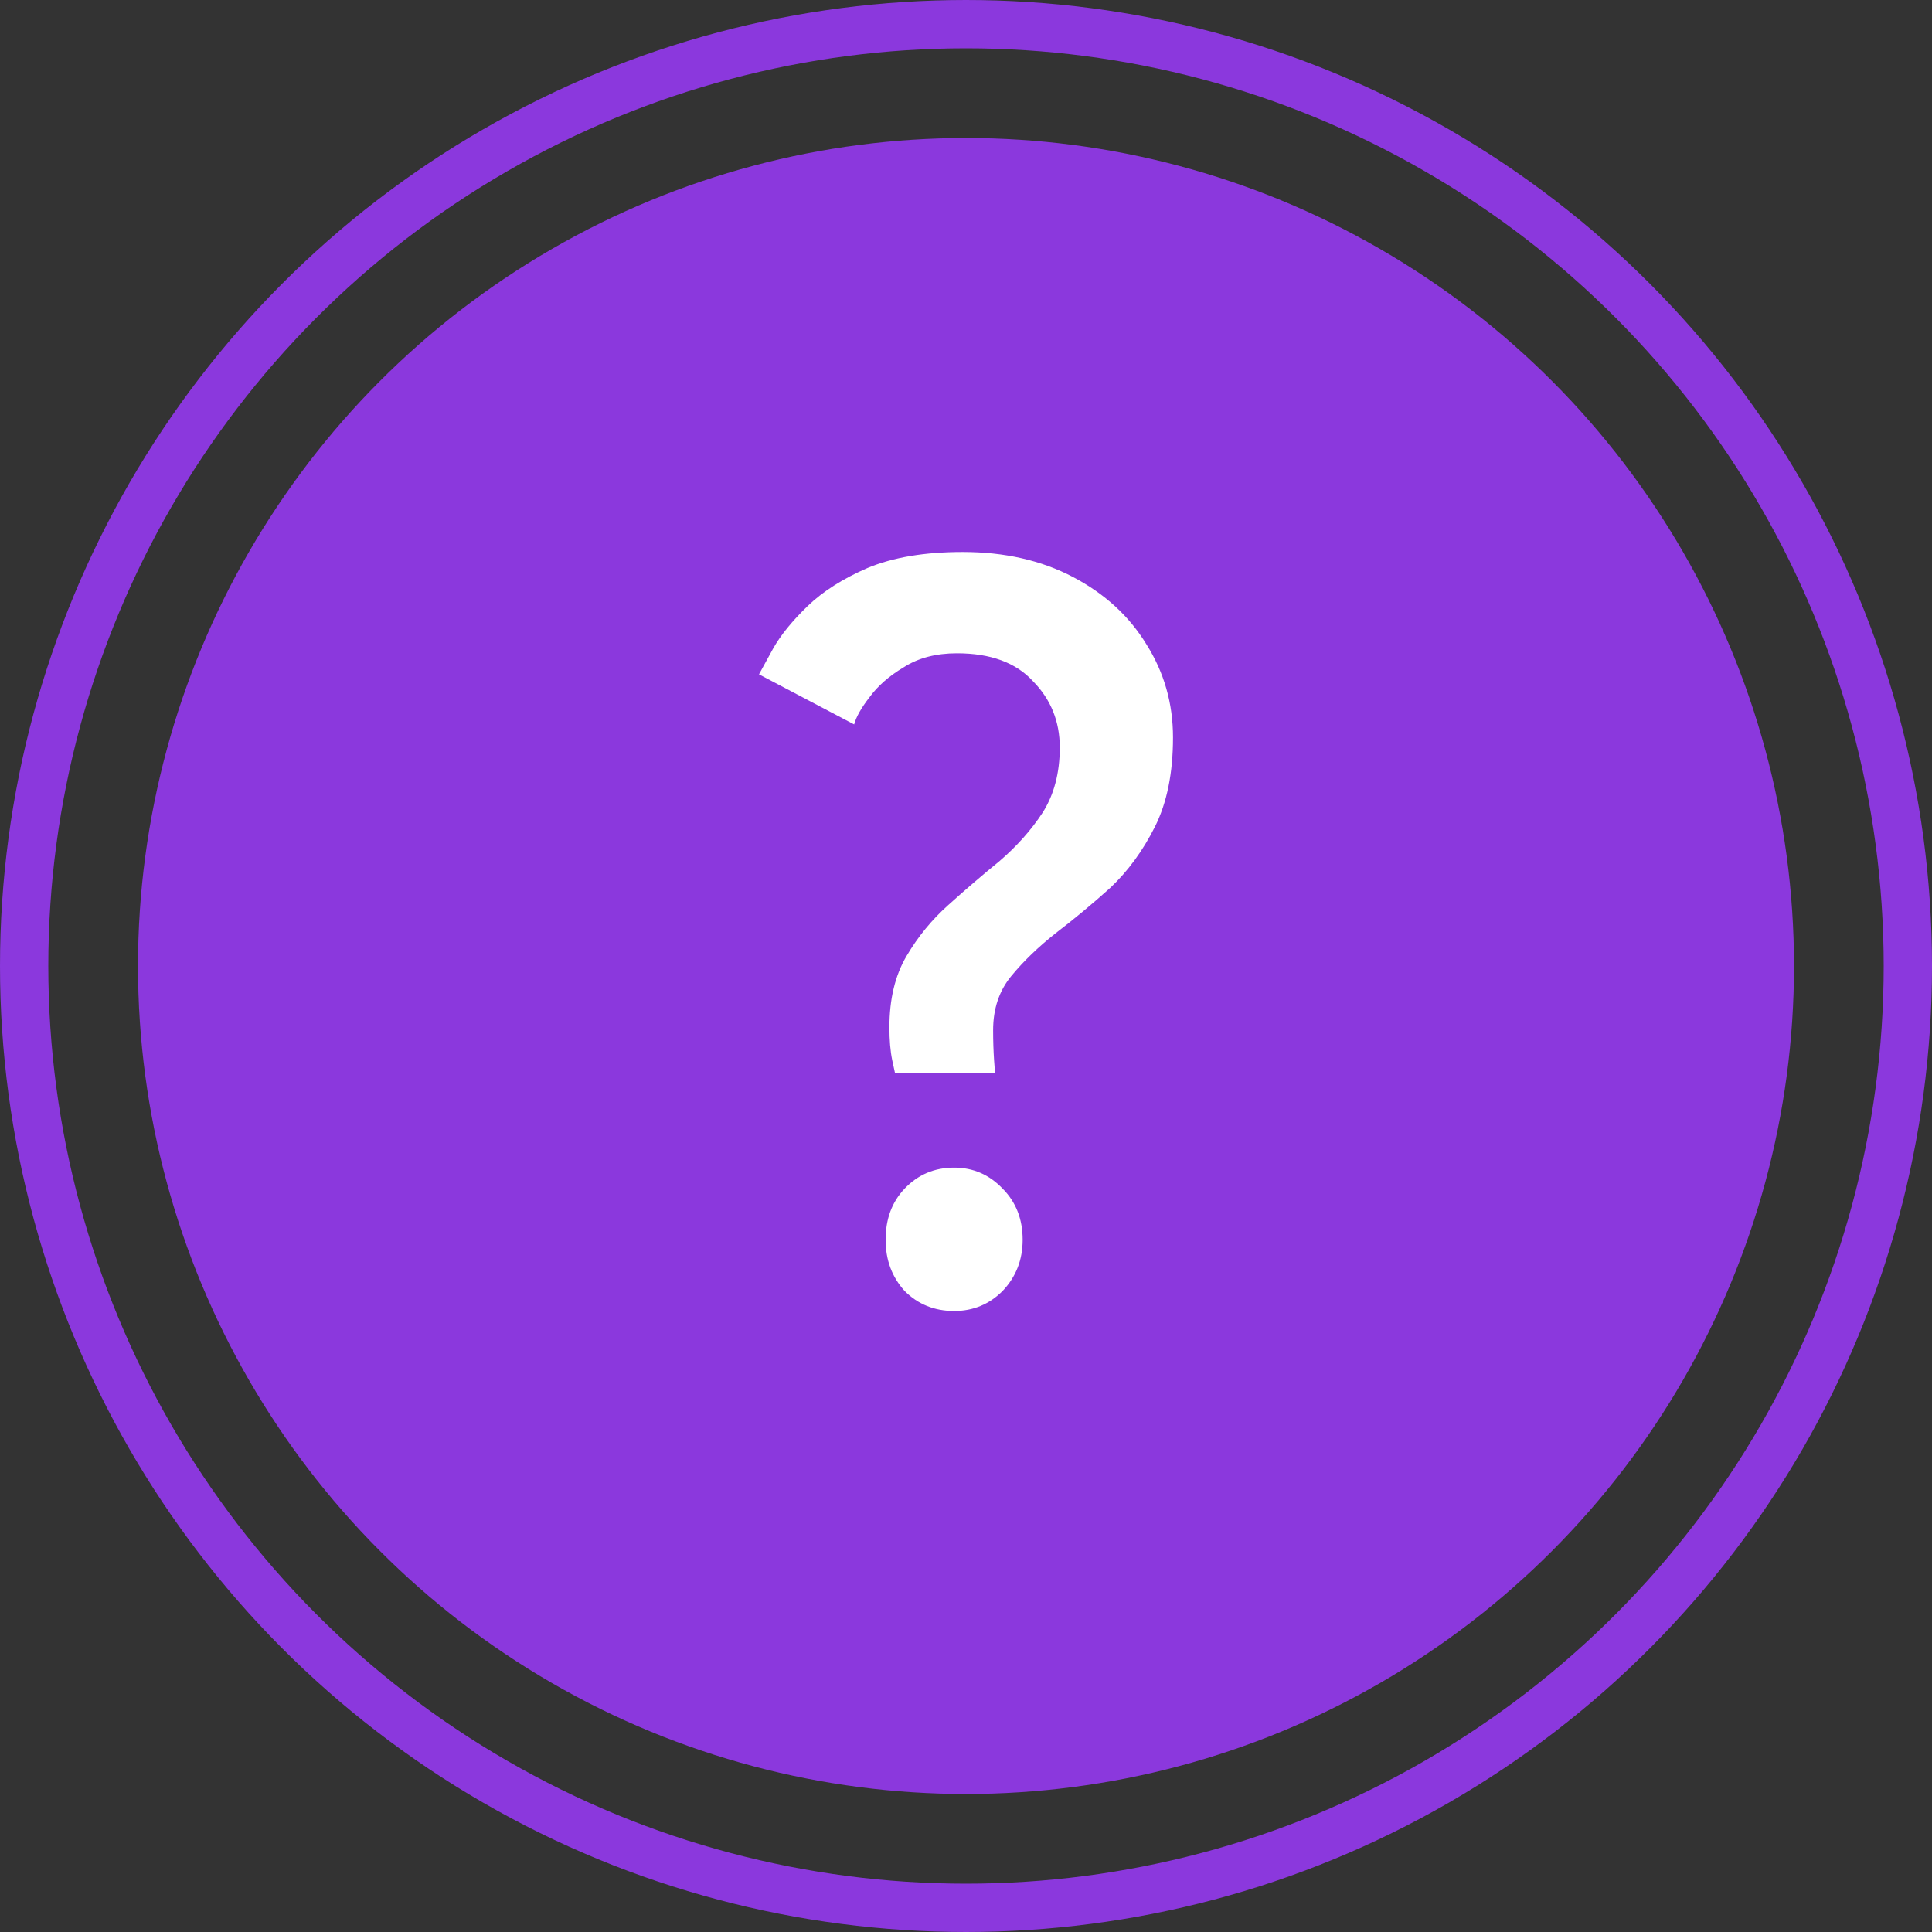 <svg width="28" height="28" viewBox="0 0 28 28" fill="none" xmlns="http://www.w3.org/2000/svg">
<rect x="0" y="0" width="28" height="28" fill="#333333" stroke="none"/>
<circle cx="14" cy="14" r="13.65" stroke="#8B38DD" stroke-width="0.7"/>
<circle cx="14" cy="14" r="12" fill="#8B38DD"/>
<path d="M12.972 15.556C12.972 15.556 12.959 15.493 12.931 15.367C12.903 15.232 12.89 15.072 12.89 14.888C12.89 14.481 12.972 14.137 13.138 13.856C13.303 13.575 13.506 13.328 13.745 13.115C13.993 12.892 14.241 12.679 14.49 12.476C14.738 12.262 14.945 12.03 15.11 11.778C15.276 11.517 15.359 11.202 15.359 10.834C15.359 10.456 15.23 10.136 14.972 9.874C14.724 9.603 14.356 9.468 13.869 9.468C13.566 9.468 13.308 9.535 13.097 9.671C12.885 9.797 12.72 9.942 12.6 10.107C12.48 10.262 12.407 10.393 12.379 10.499L11 9.773C11.037 9.705 11.106 9.579 11.207 9.395C11.317 9.201 11.483 8.998 11.703 8.785C11.924 8.572 12.214 8.387 12.572 8.232C12.94 8.078 13.4 8 13.952 8C14.559 8 15.092 8.121 15.552 8.363C16.012 8.605 16.366 8.93 16.614 9.337C16.871 9.744 17 10.194 17 10.688C17 11.202 16.913 11.633 16.738 11.982C16.563 12.33 16.347 12.626 16.09 12.868C15.832 13.1 15.57 13.318 15.303 13.522C15.046 13.725 14.83 13.934 14.655 14.147C14.48 14.36 14.393 14.621 14.393 14.931C14.393 15.086 14.398 15.232 14.407 15.367C14.416 15.493 14.421 15.556 14.421 15.556H12.972ZM13.828 19C13.543 19 13.303 18.903 13.11 18.709C12.926 18.506 12.835 18.259 12.835 17.968C12.835 17.668 12.926 17.421 13.11 17.227C13.303 17.024 13.543 16.922 13.828 16.922C14.103 16.922 14.338 17.024 14.531 17.227C14.724 17.421 14.821 17.668 14.821 17.968C14.821 18.259 14.724 18.506 14.531 18.709C14.338 18.903 14.103 19 13.828 19Z" fill="white"/>
</svg>
